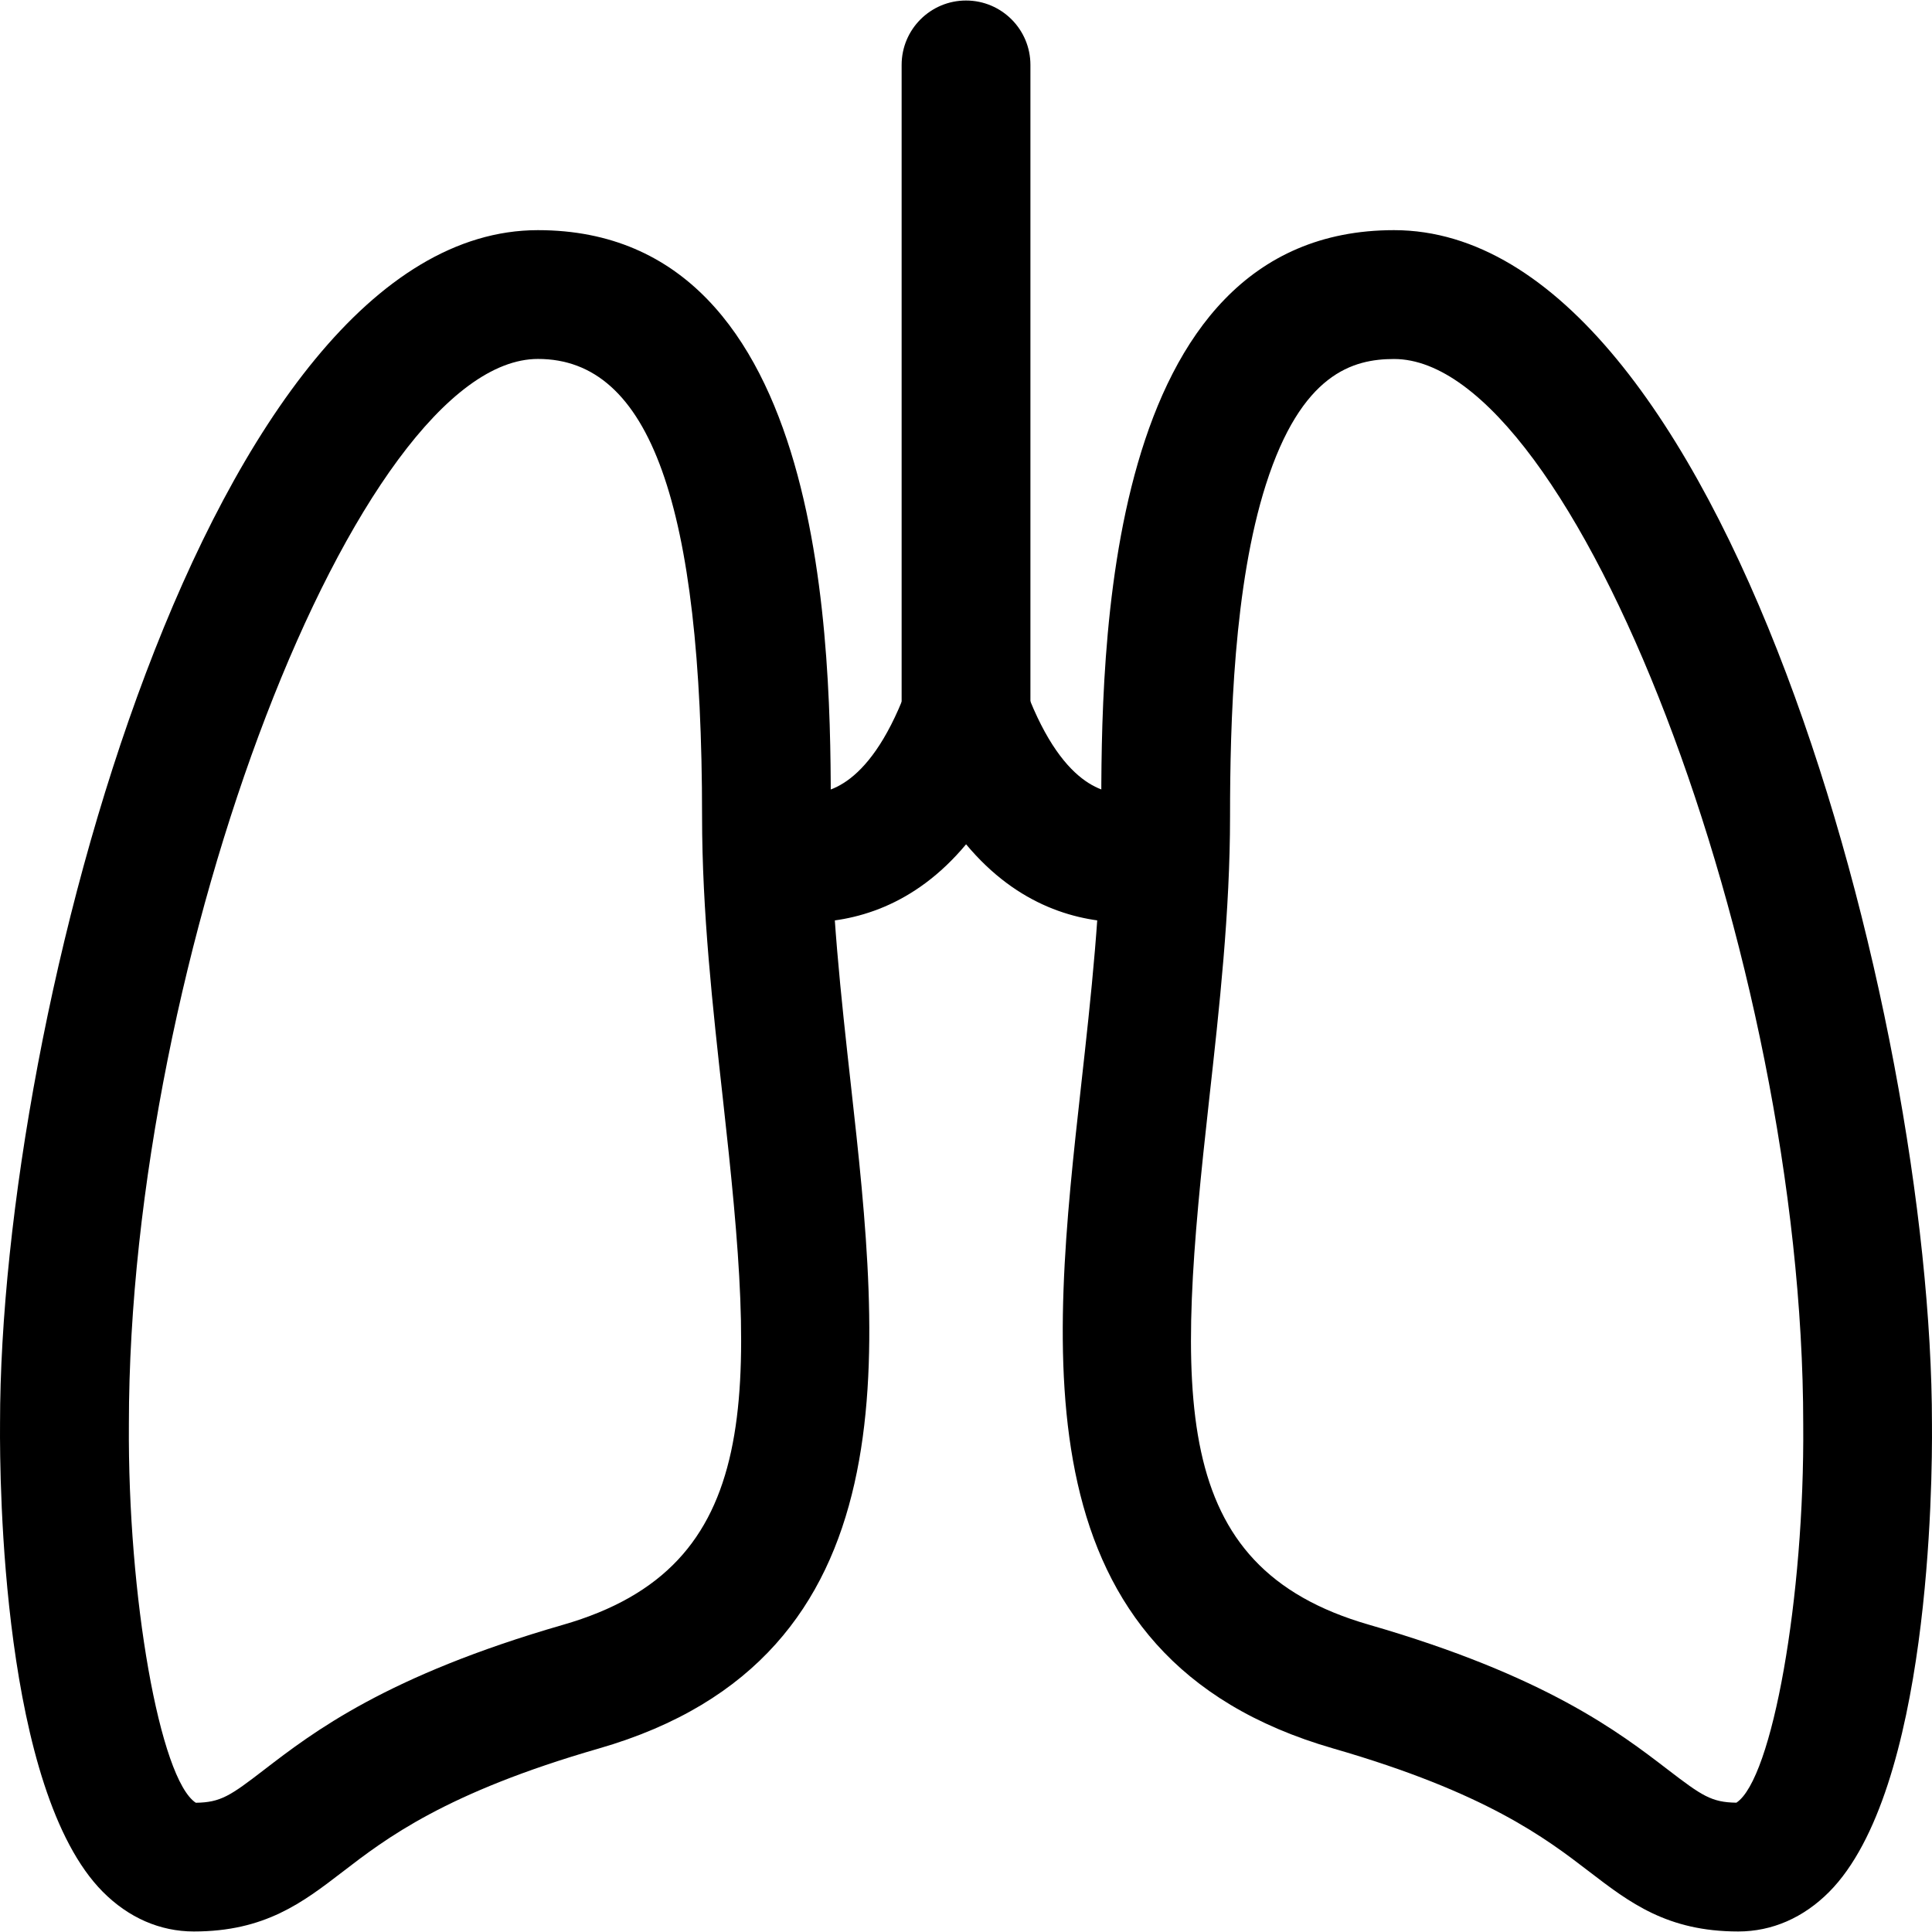 <?xml version="1.0" encoding="UTF-8"?> <svg xmlns="http://www.w3.org/2000/svg" xmlns:xlink="http://www.w3.org/1999/xlink" xmlns:svgjs="http://svgjs.com/svgjs" version="1.1" width="512" height="512" x="0" y="0" viewBox="0 0 512.003 512.003" style="enable-background:new 0 0 512 512" xml:space="preserve"><g> <g> <g> <path d="M225.513,287.692c-2.628-23.636-5.342-48.057-5.342-71.351c0-42.493,0-155.348-77.614-155.348 c-87.034,0-142.548,207.722-142.548,316.207c-0.119,16.008,0.58,97.274,27.22,124.135c6.826,6.877,15.171,10.529,24.148,10.529 c18.84,0,28.824-7.679,39.387-15.786c11.519-8.874,27.322-20.991,67.904-32.698C242.356,439.268,233.414,358.736,225.513,287.692z M149.247,430.582c-46.811,13.499-66.334,28.499-79.252,38.432c-8.976,6.912-11.519,8.652-18.107,8.738 c-9.505-6.229-18.072-54.524-17.731-100.414c0-123.964,60.787-282.213,108.417-282.213c29.66,0,43.483,38.517,43.483,121.234 c0,25.172,2.816,50.565,5.546,75.105C200.341,369.999,202.679,415.189,149.247,430.582z" fill="#000000" data-original="#000000"></path> </g> </g> <g> <g> <path d="M511.992,377.337c0-108.639-55.514-316.344-142.565-316.344c-77.58,0-77.58,112.854-77.58,155.33 c0,23.311-2.713,47.732-5.341,71.368c-7.901,71.027-16.844,151.559,66.812,175.673c40.565,11.707,56.367,23.823,67.921,32.698 c10.598,8.123,20.581,15.803,39.421,15.803c8.959,0,17.287-3.635,24.114-10.512C511.412,474.491,512.128,393.225,511.992,377.337z M460.164,477.734c-6.621-0.085-9.164-1.86-18.141-8.738c-12.936-9.932-32.476-24.933-79.252-38.432 c-53.415-15.393-51.077-60.566-42.34-139.101c2.731-24.54,5.546-49.934,5.546-75.122c0-24.95,0.99-61.214,9.488-87.888 c9.42-29.523,23.09-33.312,33.977-33.312c47.63,0,108.434,158.249,108.434,282.332 C478.253,423.209,469.686,471.471,460.164,477.734z" fill="#000000" data-original="#000000"></path> </g> </g> <g> <g> <path d="M298.485,210.317c-4.01,0-16.178,0-26.503-27.168c-2.509-6.621-8.857-11.007-15.939-11.007 c-7.082,0-13.448,4.369-15.956,10.99c-10.342,27.185-22.509,27.185-26.503,27.185c-9.42,0-17.065,7.645-17.065,17.065 s7.645,17.066,17.065,17.066c12.68,0,28.687-4.198,42.442-20.701c13.755,16.502,29.762,20.701,42.459,20.701 c9.437,0,17.066-7.645,17.066-17.066S307.922,210.317,298.485,210.317z" fill="#000000" data-original="#000000"></path> </g> </g> <g> <g> <path d="M256.009,0.138c-9.42,0-17.066,7.645-17.066,17.065v175.178c0,9.42,7.645,17.066,17.066,17.066 c9.42,0,17.065-7.645,17.065-17.066V17.203C273.074,7.783,265.429,0.138,256.009,0.138z" fill="#000000" data-original="#000000"></path> </g> </g> <g> </g> <g> </g> <g> </g> <g> </g> <g> </g> <g> </g> <g> </g> <g> </g> <g> </g> <g> </g> <g> </g> <g> </g> <g> </g> <g> </g> <g> </g> </g></svg> 